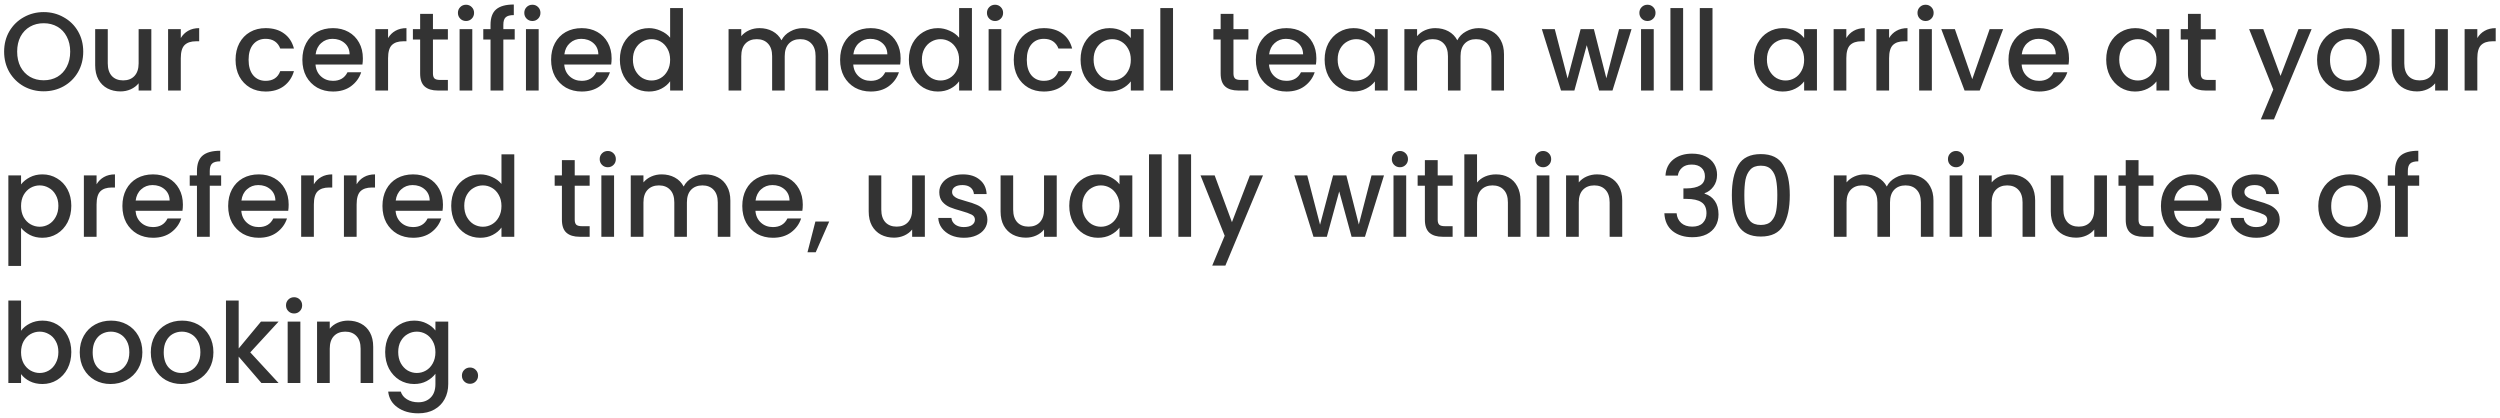 <svg width="359" height="60" viewBox="0 0 359 60" fill="none" xmlns="http://www.w3.org/2000/svg">
<path d="M6.272 13.112C5.237 13.112 4.283 12.872 3.408 12.392C2.544 11.901 1.856 11.224 1.344 10.36C0.843 9.485 0.592 8.504 0.592 7.416C0.592 6.328 0.843 5.352 1.344 4.488C1.856 3.624 2.544 2.952 3.408 2.472C4.283 1.981 5.237 1.736 6.272 1.736C7.317 1.736 8.272 1.981 9.136 2.472C10.011 2.952 10.699 3.624 11.2 4.488C11.701 5.352 11.952 6.328 11.952 7.416C11.952 8.504 11.701 9.485 11.2 10.36C10.699 11.224 10.011 11.901 9.136 12.392C8.272 12.872 7.317 13.112 6.272 13.112ZM6.272 11.528C7.008 11.528 7.664 11.363 8.24 11.032C8.816 10.691 9.264 10.211 9.584 9.592C9.915 8.963 10.08 8.237 10.08 7.416C10.08 6.595 9.915 5.875 9.584 5.256C9.264 4.637 8.816 4.163 8.24 3.832C7.664 3.501 7.008 3.336 6.272 3.336C5.536 3.336 4.88 3.501 4.304 3.832C3.728 4.163 3.275 4.637 2.944 5.256C2.624 5.875 2.464 6.595 2.464 7.416C2.464 8.237 2.624 8.963 2.944 9.592C3.275 10.211 3.728 10.691 4.304 11.032C4.88 11.363 5.536 11.528 6.272 11.528ZM21.731 4.184V13H19.907V11.96C19.619 12.323 19.24 12.611 18.771 12.824C18.312 13.027 17.822 13.128 17.299 13.128C16.605 13.128 15.982 12.984 15.427 12.696C14.883 12.408 14.451 11.981 14.131 11.416C13.822 10.851 13.667 10.168 13.667 9.368V4.184H15.475V9.096C15.475 9.885 15.672 10.493 16.067 10.92C16.462 11.336 17 11.544 17.683 11.544C18.366 11.544 18.904 11.336 19.299 10.92C19.704 10.493 19.907 9.885 19.907 9.096V4.184H21.731ZM25.962 5.464C26.228 5.016 26.58 4.669 27.017 4.424C27.465 4.168 27.994 4.04 28.602 4.04V5.928H28.137C27.423 5.928 26.879 6.109 26.506 6.472C26.143 6.835 25.962 7.464 25.962 8.36V13H24.137V4.184H25.962V5.464ZM33.826 8.584C33.826 7.677 34.008 6.883 34.37 6.2C34.744 5.507 35.256 4.973 35.906 4.6C36.557 4.227 37.304 4.04 38.146 4.04C39.213 4.04 40.093 4.296 40.786 4.808C41.49 5.309 41.965 6.029 42.21 6.968H40.242C40.082 6.531 39.826 6.189 39.474 5.944C39.122 5.699 38.68 5.576 38.146 5.576C37.4 5.576 36.802 5.843 36.354 6.376C35.917 6.899 35.698 7.635 35.698 8.584C35.698 9.533 35.917 10.275 36.354 10.808C36.802 11.341 37.4 11.608 38.146 11.608C39.202 11.608 39.901 11.144 40.242 10.216H42.21C41.954 11.112 41.474 11.827 40.77 12.36C40.066 12.883 39.192 13.144 38.146 13.144C37.304 13.144 36.557 12.957 35.906 12.584C35.256 12.2 34.744 11.667 34.37 10.984C34.008 10.291 33.826 9.491 33.826 8.584ZM52.108 8.376C52.108 8.707 52.087 9.005 52.044 9.272H45.308C45.361 9.976 45.623 10.541 46.092 10.968C46.562 11.395 47.138 11.608 47.82 11.608C48.801 11.608 49.495 11.197 49.9 10.376H51.868C51.602 11.187 51.116 11.853 50.412 12.376C49.719 12.888 48.855 13.144 47.82 13.144C46.977 13.144 46.22 12.957 45.548 12.584C44.887 12.2 44.364 11.667 43.98 10.984C43.607 10.291 43.42 9.491 43.42 8.584C43.42 7.677 43.602 6.883 43.964 6.2C44.337 5.507 44.855 4.973 45.516 4.6C46.188 4.227 46.956 4.04 47.82 4.04C48.652 4.04 49.394 4.221 50.044 4.584C50.695 4.947 51.202 5.459 51.564 6.12C51.927 6.771 52.108 7.523 52.108 8.376ZM50.204 7.8C50.194 7.128 49.953 6.589 49.484 6.184C49.015 5.779 48.434 5.576 47.74 5.576C47.111 5.576 46.572 5.779 46.124 6.184C45.676 6.579 45.41 7.117 45.324 7.8H50.204ZM55.727 5.464C55.994 5.016 56.346 4.669 56.783 4.424C57.231 4.168 57.759 4.04 58.367 4.04V5.928H57.903C57.188 5.928 56.645 6.109 56.271 6.472C55.908 6.835 55.727 7.464 55.727 8.36V13H53.903V4.184H55.727V5.464ZM62.172 5.672V10.552C62.172 10.883 62.246 11.123 62.396 11.272C62.556 11.411 62.822 11.48 63.196 11.48H64.316V13H62.876C62.054 13 61.425 12.808 60.988 12.424C60.55 12.04 60.332 11.416 60.332 10.552V5.672H59.292V4.184H60.332V1.992H62.172V4.184H64.316V5.672H62.172ZM66.925 3.016C66.594 3.016 66.317 2.904 66.093 2.68C65.869 2.456 65.757 2.179 65.757 1.848C65.757 1.517 65.869 1.24 66.093 1.016C66.317 0.792 66.594 0.68 66.925 0.68C67.245 0.68 67.517 0.792 67.741 1.016C67.965 1.24 68.077 1.517 68.077 1.848C68.077 2.179 67.965 2.456 67.741 2.68C67.517 2.904 67.245 3.016 66.925 3.016ZM67.821 4.184V13H65.997V4.184H67.821ZM73.912 5.672H72.28V13H70.44V5.672H69.4V4.184H70.44V3.56C70.44 2.547 70.706 1.811 71.24 1.352C71.784 0.883 72.632 0.648 73.784 0.648V2.168C73.229 2.168 72.84 2.275 72.616 2.488C72.392 2.691 72.28 3.048 72.28 3.56V4.184H73.912V5.672ZM76.456 3.016C76.126 3.016 75.848 2.904 75.624 2.68C75.4 2.456 75.288 2.179 75.288 1.848C75.288 1.517 75.4 1.24 75.624 1.016C75.848 0.792 76.126 0.68 76.456 0.68C76.776 0.68 77.048 0.792 77.272 1.016C77.496 1.24 77.608 1.517 77.608 1.848C77.608 2.179 77.496 2.456 77.272 2.68C77.048 2.904 76.776 3.016 76.456 3.016ZM77.352 4.184V13H75.528V4.184H77.352ZM87.827 8.376C87.827 8.707 87.805 9.005 87.763 9.272H81.027C81.08 9.976 81.341 10.541 81.811 10.968C82.28 11.395 82.856 11.608 83.539 11.608C84.52 11.608 85.213 11.197 85.619 10.376H87.587C87.32 11.187 86.835 11.853 86.131 12.376C85.438 12.888 84.573 13.144 83.539 13.144C82.696 13.144 81.939 12.957 81.267 12.584C80.606 12.2 80.083 11.667 79.699 10.984C79.326 10.291 79.139 9.491 79.139 8.584C79.139 7.677 79.32 6.883 79.683 6.2C80.056 5.507 80.573 4.973 81.235 4.6C81.907 4.227 82.675 4.04 83.539 4.04C84.371 4.04 85.112 4.221 85.763 4.584C86.413 4.947 86.92 5.459 87.283 6.12C87.645 6.771 87.827 7.523 87.827 8.376ZM85.923 7.8C85.912 7.128 85.672 6.589 85.203 6.184C84.734 5.779 84.152 5.576 83.459 5.576C82.829 5.576 82.291 5.779 81.843 6.184C81.395 6.579 81.128 7.117 81.043 7.8H85.923ZM89.014 8.552C89.014 7.667 89.195 6.883 89.558 6.2C89.931 5.517 90.433 4.989 91.062 4.616C91.702 4.232 92.411 4.04 93.19 4.04C93.766 4.04 94.331 4.168 94.886 4.424C95.451 4.669 95.899 5 96.23 5.416V1.16H98.07V13H96.23V11.672C95.931 12.099 95.515 12.451 94.982 12.728C94.459 13.005 93.856 13.144 93.174 13.144C92.406 13.144 91.702 12.952 91.062 12.568C90.433 12.173 89.931 11.629 89.558 10.936C89.195 10.232 89.014 9.437 89.014 8.552ZM96.23 8.584C96.23 7.976 96.102 7.448 95.846 7C95.6 6.552 95.275 6.211 94.87 5.976C94.465 5.741 94.027 5.624 93.558 5.624C93.088 5.624 92.651 5.741 92.246 5.976C91.841 6.2 91.51 6.536 91.254 6.984C91.008 7.421 90.886 7.944 90.886 8.552C90.886 9.16 91.008 9.693 91.254 10.152C91.51 10.611 91.841 10.963 92.246 11.208C92.662 11.443 93.099 11.56 93.558 11.56C94.027 11.56 94.465 11.443 94.87 11.208C95.275 10.973 95.6 10.632 95.846 10.184C96.102 9.725 96.23 9.192 96.23 8.584ZM115.294 4.04C115.987 4.04 116.606 4.184 117.15 4.472C117.705 4.76 118.137 5.187 118.446 5.752C118.766 6.317 118.926 7 118.926 7.8V13H117.118V8.072C117.118 7.283 116.921 6.68 116.526 6.264C116.131 5.837 115.593 5.624 114.91 5.624C114.227 5.624 113.683 5.837 113.278 6.264C112.883 6.68 112.686 7.283 112.686 8.072V13H110.878V8.072C110.878 7.283 110.681 6.68 110.286 6.264C109.891 5.837 109.353 5.624 108.67 5.624C107.987 5.624 107.443 5.837 107.038 6.264C106.643 6.68 106.446 7.283 106.446 8.072V13H104.622V4.184H106.446V5.192C106.745 4.829 107.123 4.547 107.582 4.344C108.041 4.141 108.531 4.04 109.054 4.04C109.758 4.04 110.387 4.189 110.942 4.488C111.497 4.787 111.923 5.219 112.222 5.784C112.489 5.251 112.905 4.829 113.47 4.52C114.035 4.2 114.643 4.04 115.294 4.04ZM129.327 8.376C129.327 8.707 129.306 9.005 129.263 9.272H122.527C122.58 9.976 122.842 10.541 123.311 10.968C123.78 11.395 124.356 11.608 125.039 11.608C126.02 11.608 126.714 11.197 127.119 10.376H129.087C128.82 11.187 128.335 11.853 127.631 12.376C126.938 12.888 126.074 13.144 125.039 13.144C124.196 13.144 123.439 12.957 122.767 12.584C122.106 12.2 121.583 11.667 121.199 10.984C120.826 10.291 120.639 9.491 120.639 8.584C120.639 7.677 120.82 6.883 121.183 6.2C121.556 5.507 122.074 4.973 122.735 4.6C123.407 4.227 124.175 4.04 125.039 4.04C125.871 4.04 126.612 4.221 127.263 4.584C127.914 4.947 128.42 5.459 128.783 6.12C129.146 6.771 129.327 7.523 129.327 8.376ZM127.423 7.8C127.412 7.128 127.172 6.589 126.703 6.184C126.234 5.779 125.652 5.576 124.959 5.576C124.33 5.576 123.791 5.779 123.343 6.184C122.895 6.579 122.628 7.117 122.543 7.8H127.423ZM130.514 8.552C130.514 7.667 130.695 6.883 131.058 6.2C131.431 5.517 131.933 4.989 132.562 4.616C133.202 4.232 133.911 4.04 134.69 4.04C135.266 4.04 135.831 4.168 136.386 4.424C136.951 4.669 137.399 5 137.73 5.416V1.16H139.57V13H137.73V11.672C137.431 12.099 137.015 12.451 136.482 12.728C135.959 13.005 135.357 13.144 134.674 13.144C133.906 13.144 133.202 12.952 132.562 12.568C131.933 12.173 131.431 11.629 131.058 10.936C130.695 10.232 130.514 9.437 130.514 8.552ZM137.73 8.584C137.73 7.976 137.602 7.448 137.346 7C137.101 6.552 136.775 6.211 136.37 5.976C135.965 5.741 135.527 5.624 135.058 5.624C134.589 5.624 134.151 5.741 133.746 5.976C133.341 6.2 133.01 6.536 132.754 6.984C132.509 7.421 132.386 7.944 132.386 8.552C132.386 9.16 132.509 9.693 132.754 10.152C133.01 10.611 133.341 10.963 133.746 11.208C134.162 11.443 134.599 11.56 135.058 11.56C135.527 11.56 135.965 11.443 136.37 11.208C136.775 10.973 137.101 10.632 137.346 10.184C137.602 9.725 137.73 9.192 137.73 8.584ZM142.894 3.016C142.563 3.016 142.286 2.904 142.062 2.68C141.838 2.456 141.726 2.179 141.726 1.848C141.726 1.517 141.838 1.24 142.062 1.016C142.286 0.792 142.563 0.68 142.894 0.68C143.214 0.68 143.486 0.792 143.71 1.016C143.934 1.24 144.046 1.517 144.046 1.848C144.046 2.179 143.934 2.456 143.71 2.68C143.486 2.904 143.214 3.016 142.894 3.016ZM143.79 4.184V13H141.966V4.184H143.79ZM145.576 8.584C145.576 7.677 145.758 6.883 146.12 6.2C146.494 5.507 147.006 4.973 147.656 4.6C148.307 4.227 149.054 4.04 149.896 4.04C150.963 4.04 151.843 4.296 152.536 4.808C153.24 5.309 153.715 6.029 153.96 6.968H151.992C151.832 6.531 151.576 6.189 151.224 5.944C150.872 5.699 150.43 5.576 149.896 5.576C149.15 5.576 148.552 5.843 148.104 6.376C147.667 6.899 147.448 7.635 147.448 8.584C147.448 9.533 147.667 10.275 148.104 10.808C148.552 11.341 149.15 11.608 149.896 11.608C150.952 11.608 151.651 11.144 151.992 10.216H153.96C153.704 11.112 153.224 11.827 152.52 12.36C151.816 12.883 150.942 13.144 149.896 13.144C149.054 13.144 148.307 12.957 147.656 12.584C147.006 12.2 146.494 11.667 146.12 10.984C145.758 10.291 145.576 9.491 145.576 8.584ZM155.17 8.552C155.17 7.667 155.351 6.883 155.714 6.2C156.087 5.517 156.589 4.989 157.218 4.616C157.858 4.232 158.562 4.04 159.33 4.04C160.023 4.04 160.626 4.179 161.138 4.456C161.661 4.723 162.077 5.059 162.386 5.464V4.184H164.226V13H162.386V11.688C162.077 12.104 161.655 12.451 161.122 12.728C160.589 13.005 159.981 13.144 159.298 13.144C158.541 13.144 157.847 12.952 157.218 12.568C156.589 12.173 156.087 11.629 155.714 10.936C155.351 10.232 155.17 9.437 155.17 8.552ZM162.386 8.584C162.386 7.976 162.258 7.448 162.002 7C161.757 6.552 161.431 6.211 161.026 5.976C160.621 5.741 160.183 5.624 159.714 5.624C159.245 5.624 158.807 5.741 158.402 5.976C157.997 6.2 157.666 6.536 157.41 6.984C157.165 7.421 157.042 7.944 157.042 8.552C157.042 9.16 157.165 9.693 157.41 10.152C157.666 10.611 157.997 10.963 158.402 11.208C158.818 11.443 159.255 11.56 159.714 11.56C160.183 11.56 160.621 11.443 161.026 11.208C161.431 10.973 161.757 10.632 162.002 10.184C162.258 9.725 162.386 9.192 162.386 8.584ZM168.446 1.16V13H166.622V1.16H168.446ZM177.125 5.672V10.552C177.125 10.883 177.2 11.123 177.349 11.272C177.509 11.411 177.776 11.48 178.149 11.48H179.269V13H177.829C177.008 13 176.378 12.808 175.941 12.424C175.504 12.04 175.285 11.416 175.285 10.552V5.672H174.245V4.184H175.285V1.992H177.125V4.184H179.269V5.672H177.125ZM189.03 8.376C189.03 8.707 189.009 9.005 188.966 9.272H182.23C182.283 9.976 182.545 10.541 183.014 10.968C183.483 11.395 184.059 11.608 184.742 11.608C185.723 11.608 186.417 11.197 186.822 10.376H188.79C188.523 11.187 188.038 11.853 187.334 12.376C186.641 12.888 185.777 13.144 184.742 13.144C183.899 13.144 183.142 12.957 182.47 12.584C181.809 12.2 181.286 11.667 180.902 10.984C180.529 10.291 180.342 9.491 180.342 8.584C180.342 7.677 180.523 6.883 180.886 6.2C181.259 5.507 181.777 4.973 182.438 4.6C183.11 4.227 183.878 4.04 184.742 4.04C185.574 4.04 186.315 4.221 186.966 4.584C187.617 4.947 188.123 5.459 188.486 6.12C188.849 6.771 189.03 7.523 189.03 8.376ZM187.126 7.8C187.115 7.128 186.875 6.589 186.406 6.184C185.937 5.779 185.355 5.576 184.662 5.576C184.033 5.576 183.494 5.779 183.046 6.184C182.598 6.579 182.331 7.117 182.246 7.8H187.126ZM190.217 8.552C190.217 7.667 190.398 6.883 190.761 6.2C191.134 5.517 191.636 4.989 192.265 4.616C192.905 4.232 193.609 4.04 194.377 4.04C195.07 4.04 195.673 4.179 196.185 4.456C196.708 4.723 197.124 5.059 197.433 5.464V4.184H199.273V13H197.433V11.688C197.124 12.104 196.702 12.451 196.169 12.728C195.636 13.005 195.028 13.144 194.345 13.144C193.588 13.144 192.894 12.952 192.265 12.568C191.636 12.173 191.134 11.629 190.761 10.936C190.398 10.232 190.217 9.437 190.217 8.552ZM197.433 8.584C197.433 7.976 197.305 7.448 197.049 7C196.804 6.552 196.478 6.211 196.073 5.976C195.668 5.741 195.23 5.624 194.761 5.624C194.292 5.624 193.854 5.741 193.449 5.976C193.044 6.2 192.713 6.536 192.457 6.984C192.212 7.421 192.089 7.944 192.089 8.552C192.089 9.16 192.212 9.693 192.457 10.152C192.713 10.611 193.044 10.963 193.449 11.208C193.865 11.443 194.302 11.56 194.761 11.56C195.23 11.56 195.668 11.443 196.073 11.208C196.478 10.973 196.804 10.632 197.049 10.184C197.305 9.725 197.433 9.192 197.433 8.584ZM212.341 4.04C213.034 4.04 213.653 4.184 214.197 4.472C214.751 4.76 215.183 5.187 215.493 5.752C215.813 6.317 215.973 7 215.973 7.8V13H214.165V8.072C214.165 7.283 213.967 6.68 213.573 6.264C213.178 5.837 212.639 5.624 211.957 5.624C211.274 5.624 210.73 5.837 210.325 6.264C209.93 6.68 209.733 7.283 209.733 8.072V13H207.925V8.072C207.925 7.283 207.727 6.68 207.333 6.264C206.938 5.837 206.399 5.624 205.717 5.624C205.034 5.624 204.49 5.837 204.085 6.264C203.69 6.68 203.493 7.283 203.493 8.072V13H201.669V4.184H203.493V5.192C203.791 4.829 204.17 4.547 204.629 4.344C205.087 4.141 205.578 4.04 206.101 4.04C206.805 4.04 207.434 4.189 207.989 4.488C208.543 4.787 208.97 5.219 209.269 5.784C209.535 5.251 209.951 4.829 210.517 4.52C211.082 4.2 211.69 4.04 212.341 4.04ZM234.29 4.184L231.554 13H229.634L227.858 6.488L226.082 13H224.162L221.41 4.184H223.266L225.106 11.272L226.978 4.184H228.882L230.674 11.24L232.498 4.184H234.29ZM236.581 3.016C236.25 3.016 235.973 2.904 235.749 2.68C235.525 2.456 235.413 2.179 235.413 1.848C235.413 1.517 235.525 1.24 235.749 1.016C235.973 0.792 236.25 0.68 236.581 0.68C236.901 0.68 237.173 0.792 237.397 1.016C237.621 1.24 237.733 1.517 237.733 1.848C237.733 2.179 237.621 2.456 237.397 2.68C237.173 2.904 236.901 3.016 236.581 3.016ZM237.477 4.184V13H235.653V4.184H237.477ZM241.696 1.16V13H239.872V1.16H241.696ZM245.915 1.16V13H244.091V1.16H245.915ZM251.858 8.552C251.858 7.667 252.039 6.883 252.402 6.2C252.775 5.517 253.276 4.989 253.906 4.616C254.546 4.232 255.25 4.04 256.018 4.04C256.711 4.04 257.314 4.179 257.826 4.456C258.348 4.723 258.764 5.059 259.074 5.464V4.184H260.914V13H259.074V11.688C258.764 12.104 258.343 12.451 257.81 12.728C257.276 13.005 256.668 13.144 255.986 13.144C255.228 13.144 254.535 12.952 253.906 12.568C253.276 12.173 252.775 11.629 252.402 10.936C252.039 10.232 251.858 9.437 251.858 8.552ZM259.074 8.584C259.074 7.976 258.946 7.448 258.69 7C258.444 6.552 258.119 6.211 257.714 5.976C257.308 5.741 256.871 5.624 256.402 5.624C255.932 5.624 255.495 5.741 255.09 5.976C254.684 6.2 254.354 6.536 254.098 6.984C253.852 7.421 253.73 7.944 253.73 8.552C253.73 9.16 253.852 9.693 254.098 10.152C254.354 10.611 254.684 10.963 255.09 11.208C255.506 11.443 255.943 11.56 256.402 11.56C256.871 11.56 257.308 11.443 257.714 11.208C258.119 10.973 258.444 10.632 258.69 10.184C258.946 9.725 259.074 9.192 259.074 8.584ZM265.133 5.464C265.4 5.016 265.752 4.669 266.189 4.424C266.637 4.168 267.165 4.04 267.773 4.04V5.928H267.309C266.595 5.928 266.051 6.109 265.677 6.472C265.315 6.835 265.133 7.464 265.133 8.36V13H263.309V4.184H265.133V5.464ZM271.274 5.464C271.541 5.016 271.893 4.669 272.33 4.424C272.778 4.168 273.306 4.04 273.914 4.04V5.928H273.45C272.735 5.928 272.191 6.109 271.818 6.472C271.455 6.835 271.274 7.464 271.274 8.36V13H269.45V4.184H271.274V5.464ZM276.519 3.016C276.188 3.016 275.911 2.904 275.687 2.68C275.463 2.456 275.351 2.179 275.351 1.848C275.351 1.517 275.463 1.24 275.687 1.016C275.911 0.792 276.188 0.68 276.519 0.68C276.839 0.68 277.111 0.792 277.335 1.016C277.559 1.24 277.671 1.517 277.671 1.848C277.671 2.179 277.559 2.456 277.335 2.68C277.111 2.904 276.839 3.016 276.519 3.016ZM277.415 4.184V13H275.591V4.184H277.415ZM283.217 11.368L285.713 4.184H287.649L284.289 13H282.113L278.769 4.184H280.721L283.217 11.368ZM297.108 8.376C297.108 8.707 297.087 9.005 297.044 9.272H290.308C290.361 9.976 290.623 10.541 291.092 10.968C291.561 11.395 292.137 11.608 292.82 11.608C293.801 11.608 294.495 11.197 294.9 10.376H296.868C296.601 11.187 296.116 11.853 295.412 12.376C294.719 12.888 293.855 13.144 292.82 13.144C291.977 13.144 291.22 12.957 290.548 12.584C289.887 12.2 289.364 11.667 288.98 10.984C288.607 10.291 288.42 9.491 288.42 8.584C288.42 7.677 288.601 6.883 288.964 6.2C289.337 5.507 289.855 4.973 290.516 4.6C291.188 4.227 291.956 4.04 292.82 4.04C293.652 4.04 294.393 4.221 295.044 4.584C295.695 4.947 296.201 5.459 296.564 6.12C296.927 6.771 297.108 7.523 297.108 8.376ZM295.204 7.8C295.193 7.128 294.953 6.589 294.484 6.184C294.015 5.779 293.433 5.576 292.74 5.576C292.111 5.576 291.572 5.779 291.124 6.184C290.676 6.579 290.409 7.117 290.324 7.8H295.204ZM302.451 8.552C302.451 7.667 302.633 6.883 302.995 6.2C303.369 5.517 303.87 4.989 304.499 4.616C305.139 4.232 305.843 4.04 306.611 4.04C307.305 4.04 307.907 4.179 308.419 4.456C308.942 4.723 309.358 5.059 309.667 5.464V4.184H311.507V13H309.667V11.688C309.358 12.104 308.937 12.451 308.403 12.728C307.87 13.005 307.262 13.144 306.579 13.144C305.822 13.144 305.129 12.952 304.499 12.568C303.87 12.173 303.369 11.629 302.995 10.936C302.633 10.232 302.451 9.437 302.451 8.552ZM309.667 8.584C309.667 7.976 309.539 7.448 309.283 7C309.038 6.552 308.713 6.211 308.307 5.976C307.902 5.741 307.465 5.624 306.995 5.624C306.526 5.624 306.089 5.741 305.683 5.976C305.278 6.2 304.947 6.536 304.691 6.984C304.446 7.421 304.323 7.944 304.323 8.552C304.323 9.16 304.446 9.693 304.691 10.152C304.947 10.611 305.278 10.963 305.683 11.208C306.099 11.443 306.537 11.56 306.995 11.56C307.465 11.56 307.902 11.443 308.307 11.208C308.713 10.973 309.038 10.632 309.283 10.184C309.539 9.725 309.667 9.192 309.667 8.584ZM316.031 5.672V10.552C316.031 10.883 316.106 11.123 316.255 11.272C316.415 11.411 316.682 11.48 317.055 11.48H318.175V13H316.735C315.914 13 315.284 12.808 314.847 12.424C314.41 12.04 314.191 11.416 314.191 10.552V5.672H313.151V4.184H314.191V1.992H316.031V4.184H318.175V5.672H316.031ZM331.949 4.184L326.541 17.144H324.653L326.445 12.856L322.973 4.184H325.005L327.485 10.904L330.061 4.184H331.949ZM337.149 13.144C336.317 13.144 335.565 12.957 334.893 12.584C334.221 12.2 333.693 11.667 333.309 10.984C332.925 10.291 332.733 9.491 332.733 8.584C332.733 7.688 332.93 6.893 333.325 6.2C333.72 5.507 334.258 4.973 334.941 4.6C335.624 4.227 336.386 4.04 337.229 4.04C338.072 4.04 338.834 4.227 339.517 4.6C340.2 4.973 340.738 5.507 341.133 6.2C341.528 6.893 341.725 7.688 341.725 8.584C341.725 9.48 341.522 10.275 341.117 10.968C340.712 11.661 340.157 12.2 339.453 12.584C338.76 12.957 337.992 13.144 337.149 13.144ZM337.149 11.56C337.618 11.56 338.056 11.448 338.461 11.224C338.877 11 339.213 10.664 339.469 10.216C339.725 9.768 339.853 9.224 339.853 8.584C339.853 7.944 339.73 7.405 339.485 6.968C339.24 6.52 338.914 6.184 338.509 5.96C338.104 5.736 337.666 5.624 337.197 5.624C336.728 5.624 336.29 5.736 335.885 5.96C335.49 6.184 335.176 6.52 334.941 6.968C334.706 7.405 334.589 7.944 334.589 8.584C334.589 9.533 334.829 10.269 335.309 10.792C335.8 11.304 336.413 11.56 337.149 11.56ZM351.512 4.184V13H349.688V11.96C349.4 12.323 349.021 12.611 348.552 12.824C348.093 13.027 347.603 13.128 347.08 13.128C346.387 13.128 345.763 12.984 345.208 12.696C344.664 12.408 344.232 11.981 343.912 11.416C343.603 10.851 343.448 10.168 343.448 9.368V4.184H345.256V9.096C345.256 9.885 345.453 10.493 345.848 10.92C346.243 11.336 346.781 11.544 347.464 11.544C348.147 11.544 348.685 11.336 349.08 10.92C349.485 10.493 349.688 9.885 349.688 9.096V4.184H351.512ZM355.743 5.464C356.009 5.016 356.361 4.669 356.799 4.424C357.247 4.168 357.775 4.04 358.383 4.04V5.928H357.919C357.204 5.928 356.66 6.109 356.287 6.472C355.924 6.835 355.743 7.464 355.743 8.36V13H353.919V4.184H355.743V5.464ZM3.024 26.48C3.333 26.075 3.755 25.733 4.288 25.456C4.821 25.179 5.424 25.04 6.096 25.04C6.864 25.04 7.563 25.232 8.192 25.616C8.832 25.989 9.333 26.517 9.696 27.2C10.059 27.883 10.24 28.667 10.24 29.552C10.24 30.437 10.059 31.232 9.696 31.936C9.333 32.629 8.832 33.173 8.192 33.568C7.563 33.952 6.864 34.144 6.096 34.144C5.424 34.144 4.827 34.011 4.304 33.744C3.781 33.467 3.355 33.125 3.024 32.72V38.192H1.2V25.184H3.024V26.48ZM8.384 29.552C8.384 28.944 8.256 28.421 8 27.984C7.755 27.536 7.424 27.2 7.008 26.976C6.603 26.741 6.165 26.624 5.696 26.624C5.237 26.624 4.8 26.741 4.384 26.976C3.979 27.211 3.648 27.552 3.392 28C3.147 28.448 3.024 28.976 3.024 29.584C3.024 30.192 3.147 30.725 3.392 31.184C3.648 31.632 3.979 31.973 4.384 32.208C4.8 32.443 5.237 32.56 5.696 32.56C6.165 32.56 6.603 32.443 7.008 32.208C7.424 31.963 7.755 31.611 8 31.152C8.256 30.693 8.384 30.16 8.384 29.552ZM13.868 26.464C14.134 26.016 14.486 25.669 14.924 25.424C15.372 25.168 15.9 25.04 16.508 25.04V26.928H16.044C15.329 26.928 14.785 27.109 14.412 27.472C14.049 27.835 13.868 28.464 13.868 29.36V34H12.044V25.184H13.868V26.464ZM26.264 29.376C26.264 29.707 26.243 30.005 26.2 30.272H19.464C19.518 30.976 19.779 31.541 20.248 31.968C20.718 32.395 21.294 32.608 21.976 32.608C22.958 32.608 23.651 32.197 24.056 31.376H26.024C25.758 32.187 25.272 32.853 24.568 33.376C23.875 33.888 23.011 34.144 21.976 34.144C21.134 34.144 20.376 33.957 19.704 33.584C19.043 33.2 18.52 32.667 18.136 31.984C17.763 31.291 17.576 30.491 17.576 29.584C17.576 28.677 17.758 27.883 18.12 27.2C18.494 26.507 19.011 25.973 19.672 25.6C20.344 25.227 21.112 25.04 21.976 25.04C22.808 25.04 23.55 25.221 24.2 25.584C24.851 25.947 25.358 26.459 25.72 27.12C26.083 27.771 26.264 28.523 26.264 29.376ZM24.36 28.8C24.35 28.128 24.11 27.589 23.64 27.184C23.171 26.779 22.59 26.576 21.896 26.576C21.267 26.576 20.728 26.779 20.28 27.184C19.832 27.579 19.566 28.117 19.48 28.8H24.36ZM31.755 26.672H30.123V34H28.283V26.672H27.243V25.184H28.283V24.56C28.283 23.547 28.55 22.811 29.083 22.352C29.627 21.883 30.475 21.648 31.627 21.648V23.168C31.073 23.168 30.683 23.275 30.459 23.488C30.235 23.691 30.123 24.048 30.123 24.56V25.184H31.755V26.672ZM41.452 29.376C41.452 29.707 41.431 30.005 41.388 30.272H34.652C34.705 30.976 34.967 31.541 35.436 31.968C35.905 32.395 36.481 32.608 37.164 32.608C38.145 32.608 38.839 32.197 39.244 31.376H41.212C40.945 32.187 40.46 32.853 39.756 33.376C39.062 33.888 38.199 34.144 37.164 34.144C36.321 34.144 35.564 33.957 34.892 33.584C34.23 33.2 33.708 32.667 33.324 31.984C32.95 31.291 32.764 30.491 32.764 29.584C32.764 28.677 32.945 27.883 33.308 27.2C33.681 26.507 34.199 25.973 34.86 25.6C35.532 25.227 36.3 25.04 37.164 25.04C37.996 25.04 38.737 25.221 39.388 25.584C40.038 25.947 40.545 26.459 40.908 27.12C41.27 27.771 41.452 28.523 41.452 29.376ZM39.548 28.8C39.537 28.128 39.297 27.589 38.828 27.184C38.358 26.779 37.777 26.576 37.084 26.576C36.455 26.576 35.916 26.779 35.468 27.184C35.02 27.579 34.753 28.117 34.668 28.8H39.548ZM45.071 26.464C45.337 26.016 45.69 25.669 46.127 25.424C46.575 25.168 47.103 25.04 47.711 25.04V26.928H47.247C46.532 26.928 45.988 27.109 45.615 27.472C45.252 27.835 45.071 28.464 45.071 29.36V34H43.247V25.184H45.071V26.464ZM51.212 26.464C51.478 26.016 51.83 25.669 52.267 25.424C52.715 25.168 53.243 25.04 53.852 25.04V26.928H53.388C52.673 26.928 52.129 27.109 51.755 27.472C51.393 27.835 51.212 28.464 51.212 29.36V34H49.388V25.184H51.212V26.464ZM63.608 29.376C63.608 29.707 63.587 30.005 63.544 30.272H56.808C56.861 30.976 57.123 31.541 57.592 31.968C58.062 32.395 58.638 32.608 59.32 32.608C60.301 32.608 60.995 32.197 61.4 31.376H63.368C63.102 32.187 62.616 32.853 61.912 33.376C61.219 33.888 60.355 34.144 59.32 34.144C58.477 34.144 57.72 33.957 57.048 33.584C56.387 33.2 55.864 32.667 55.48 31.984C55.107 31.291 54.92 30.491 54.92 29.584C54.92 28.677 55.102 27.883 55.464 27.2C55.837 26.507 56.355 25.973 57.016 25.6C57.688 25.227 58.456 25.04 59.32 25.04C60.152 25.04 60.894 25.221 61.544 25.584C62.195 25.947 62.702 26.459 63.064 27.12C63.427 27.771 63.608 28.523 63.608 29.376ZM61.704 28.8C61.694 28.128 61.453 27.589 60.984 27.184C60.515 26.779 59.934 26.576 59.24 26.576C58.611 26.576 58.072 26.779 57.624 27.184C57.176 27.579 56.91 28.117 56.824 28.8H61.704ZM64.795 29.552C64.795 28.667 64.977 27.883 65.339 27.2C65.713 26.517 66.214 25.989 66.843 25.616C67.483 25.232 68.192 25.04 68.971 25.04C69.547 25.04 70.112 25.168 70.667 25.424C71.233 25.669 71.68 26 72.011 26.416V22.16H73.851V34H72.011V32.672C71.713 33.099 71.296 33.451 70.763 33.728C70.24 34.005 69.638 34.144 68.955 34.144C68.187 34.144 67.483 33.952 66.843 33.568C66.214 33.173 65.713 32.629 65.339 31.936C64.977 31.232 64.795 30.437 64.795 29.552ZM72.011 29.584C72.011 28.976 71.883 28.448 71.627 28C71.382 27.552 71.056 27.211 70.651 26.976C70.246 26.741 69.808 26.624 69.339 26.624C68.87 26.624 68.433 26.741 68.027 26.976C67.622 27.2 67.291 27.536 67.035 27.984C66.79 28.421 66.667 28.944 66.667 29.552C66.667 30.16 66.79 30.693 67.035 31.152C67.291 31.611 67.622 31.963 68.027 32.208C68.443 32.443 68.88 32.56 69.339 32.56C69.808 32.56 70.246 32.443 70.651 32.208C71.056 31.973 71.382 31.632 71.627 31.184C71.883 30.725 72.011 30.192 72.011 29.584ZM82.531 26.672V31.552C82.531 31.883 82.606 32.123 82.755 32.272C82.915 32.411 83.182 32.48 83.555 32.48H84.675V34H83.235C82.414 34 81.784 33.808 81.347 33.424C80.91 33.04 80.691 32.416 80.691 31.552V26.672H79.651V25.184H80.691V22.992H82.531V25.184H84.675V26.672H82.531ZM87.284 24.016C86.954 24.016 86.676 23.904 86.452 23.68C86.228 23.456 86.116 23.179 86.116 22.848C86.116 22.517 86.228 22.24 86.452 22.016C86.676 21.792 86.954 21.68 87.284 21.68C87.604 21.68 87.876 21.792 88.1 22.016C88.324 22.24 88.436 22.517 88.436 22.848C88.436 23.179 88.324 23.456 88.1 23.68C87.876 23.904 87.604 24.016 87.284 24.016ZM88.18 25.184V34H86.356V25.184H88.18ZM101.247 25.04C101.94 25.04 102.559 25.184 103.103 25.472C103.658 25.76 104.09 26.187 104.399 26.752C104.719 27.317 104.879 28 104.879 28.8V34H103.071V29.072C103.071 28.283 102.874 27.68 102.479 27.264C102.084 26.837 101.546 26.624 100.863 26.624C100.18 26.624 99.636 26.837 99.231 27.264C98.836 27.68 98.639 28.283 98.639 29.072V34H96.831V29.072C96.831 28.283 96.634 27.68 96.239 27.264C95.844 26.837 95.306 26.624 94.623 26.624C93.94 26.624 93.396 26.837 92.991 27.264C92.596 27.68 92.399 28.283 92.399 29.072V34H90.575V25.184H92.399V26.192C92.698 25.829 93.076 25.547 93.535 25.344C93.994 25.141 94.484 25.04 95.007 25.04C95.711 25.04 96.34 25.189 96.895 25.488C97.45 25.787 97.876 26.219 98.175 26.784C98.442 26.251 98.858 25.829 99.423 25.52C99.988 25.2 100.596 25.04 101.247 25.04ZM115.28 29.376C115.28 29.707 115.259 30.005 115.216 30.272H108.48C108.533 30.976 108.795 31.541 109.264 31.968C109.733 32.395 110.309 32.608 110.992 32.608C111.973 32.608 112.667 32.197 113.072 31.376H115.04C114.773 32.187 114.288 32.853 113.584 33.376C112.891 33.888 112.027 34.144 110.992 34.144C110.149 34.144 109.392 33.957 108.72 33.584C108.059 33.2 107.536 32.667 107.152 31.984C106.779 31.291 106.592 30.491 106.592 29.584C106.592 28.677 106.773 27.883 107.136 27.2C107.509 26.507 108.027 25.973 108.688 25.6C109.36 25.227 110.128 25.04 110.992 25.04C111.824 25.04 112.565 25.221 113.216 25.584C113.867 25.947 114.373 26.459 114.736 27.12C115.099 27.771 115.28 28.523 115.28 29.376ZM113.376 28.8C113.365 28.128 113.125 27.589 112.656 27.184C112.187 26.779 111.605 26.576 110.912 26.576C110.283 26.576 109.744 26.779 109.296 27.184C108.848 27.579 108.581 28.117 108.496 28.8H113.376ZM119.075 31.808L117.139 36.224H115.955L117.091 31.808H119.075ZM132.809 25.184V34H130.985V32.96C130.697 33.323 130.318 33.611 129.849 33.824C129.39 34.027 128.9 34.128 128.377 34.128C127.684 34.128 127.06 33.984 126.505 33.696C125.961 33.408 125.529 32.981 125.209 32.416C124.9 31.851 124.745 31.168 124.745 30.368V25.184H126.553V30.096C126.553 30.885 126.75 31.493 127.145 31.92C127.54 32.336 128.078 32.544 128.761 32.544C129.444 32.544 129.982 32.336 130.377 31.92C130.782 31.493 130.985 30.885 130.985 30.096V25.184H132.809ZM138.416 34.144C137.722 34.144 137.098 34.021 136.544 33.776C136 33.52 135.568 33.179 135.248 32.752C134.928 32.315 134.757 31.829 134.736 31.296H136.624C136.656 31.669 136.832 31.984 137.152 32.24C137.482 32.485 137.893 32.608 138.384 32.608C138.896 32.608 139.29 32.512 139.568 32.32C139.856 32.117 140 31.861 140 31.552C140 31.221 139.84 30.976 139.52 30.816C139.21 30.656 138.714 30.48 138.032 30.288C137.37 30.107 136.832 29.931 136.416 29.76C136 29.589 135.637 29.328 135.328 28.976C135.029 28.624 134.88 28.16 134.88 27.584C134.88 27.115 135.018 26.688 135.296 26.304C135.573 25.909 135.968 25.6 136.48 25.376C137.002 25.152 137.6 25.04 138.272 25.04C139.274 25.04 140.08 25.296 140.688 25.808C141.306 26.309 141.637 26.997 141.68 27.872H139.856C139.824 27.477 139.664 27.163 139.376 26.928C139.088 26.693 138.698 26.576 138.208 26.576C137.728 26.576 137.36 26.667 137.104 26.848C136.848 27.029 136.72 27.269 136.72 27.568C136.72 27.803 136.805 28 136.976 28.16C137.146 28.32 137.354 28.448 137.6 28.544C137.845 28.629 138.208 28.741 138.688 28.88C139.328 29.051 139.85 29.227 140.256 29.408C140.672 29.579 141.029 29.835 141.328 30.176C141.626 30.517 141.781 30.971 141.792 31.536C141.792 32.037 141.653 32.485 141.376 32.88C141.098 33.275 140.704 33.584 140.192 33.808C139.69 34.032 139.098 34.144 138.416 34.144ZM151.747 25.184V34H149.923V32.96C149.635 33.323 149.256 33.611 148.787 33.824C148.328 34.027 147.837 34.128 147.315 34.128C146.621 34.128 145.997 33.984 145.443 33.696C144.899 33.408 144.467 32.981 144.147 32.416C143.837 31.851 143.683 31.168 143.683 30.368V25.184H145.491V30.096C145.491 30.885 145.688 31.493 146.083 31.92C146.477 32.336 147.016 32.544 147.699 32.544C148.381 32.544 148.92 32.336 149.315 31.92C149.72 31.493 149.923 30.885 149.923 30.096V25.184H151.747ZM153.545 29.552C153.545 28.667 153.726 27.883 154.089 27.2C154.462 26.517 154.964 25.989 155.593 25.616C156.233 25.232 156.937 25.04 157.705 25.04C158.398 25.04 159.001 25.179 159.513 25.456C160.036 25.723 160.452 26.059 160.761 26.464V25.184H162.601V34H160.761V32.688C160.452 33.104 160.03 33.451 159.497 33.728C158.964 34.005 158.356 34.144 157.673 34.144C156.916 34.144 156.222 33.952 155.593 33.568C154.964 33.173 154.462 32.629 154.089 31.936C153.726 31.232 153.545 30.437 153.545 29.552ZM160.761 29.584C160.761 28.976 160.633 28.448 160.377 28C160.132 27.552 159.806 27.211 159.401 26.976C158.996 26.741 158.558 26.624 158.089 26.624C157.62 26.624 157.182 26.741 156.777 26.976C156.372 27.2 156.041 27.536 155.785 27.984C155.54 28.421 155.417 28.944 155.417 29.552C155.417 30.16 155.54 30.693 155.785 31.152C156.041 31.611 156.372 31.963 156.777 32.208C157.193 32.443 157.63 32.56 158.089 32.56C158.558 32.56 158.996 32.443 159.401 32.208C159.806 31.973 160.132 31.632 160.377 31.184C160.633 30.725 160.761 30.192 160.761 29.584ZM166.821 22.16V34H164.997V22.16H166.821ZM171.04 22.16V34H169.216V22.16H171.04ZM181.37 25.184L175.962 38.144H174.074L175.866 33.856L172.394 25.184H174.426L176.906 31.904L179.482 25.184H181.37ZM198.743 25.184L196.007 34H194.087L192.311 27.488L190.535 34H188.615L185.863 25.184H187.719L189.559 32.272L191.431 25.184H193.335L195.127 32.24L196.951 25.184H198.743ZM201.034 24.016C200.704 24.016 200.426 23.904 200.202 23.68C199.978 23.456 199.866 23.179 199.866 22.848C199.866 22.517 199.978 22.24 200.202 22.016C200.426 21.792 200.704 21.68 201.034 21.68C201.354 21.68 201.626 21.792 201.85 22.016C202.074 22.24 202.186 22.517 202.186 22.848C202.186 23.179 202.074 23.456 201.85 23.68C201.626 23.904 201.354 24.016 201.034 24.016ZM201.93 25.184V34H200.106V25.184H201.93ZM206.453 26.672V31.552C206.453 31.883 206.528 32.123 206.677 32.272C206.837 32.411 207.104 32.48 207.477 32.48H208.597V34H207.157C206.336 34 205.706 33.808 205.269 33.424C204.832 33.04 204.613 32.416 204.613 31.552V26.672H203.573V25.184H204.613V22.992H206.453V25.184H208.597V26.672H206.453ZM214.838 25.04C215.51 25.04 216.107 25.184 216.63 25.472C217.163 25.76 217.579 26.187 217.878 26.752C218.187 27.317 218.342 28 218.342 28.8V34H216.534V29.072C216.534 28.283 216.337 27.68 215.942 27.264C215.547 26.837 215.009 26.624 214.326 26.624C213.643 26.624 213.099 26.837 212.694 27.264C212.299 27.68 212.102 28.283 212.102 29.072V34H210.278V22.16H212.102V26.208C212.411 25.835 212.801 25.547 213.27 25.344C213.75 25.141 214.273 25.04 214.838 25.04ZM221.597 24.016C221.266 24.016 220.989 23.904 220.765 23.68C220.541 23.456 220.429 23.179 220.429 22.848C220.429 22.517 220.541 22.24 220.765 22.016C220.989 21.792 221.266 21.68 221.597 21.68C221.917 21.68 222.189 21.792 222.413 22.016C222.637 22.24 222.749 22.517 222.749 22.848C222.749 23.179 222.637 23.456 222.413 23.68C222.189 23.904 221.917 24.016 221.597 24.016ZM222.493 25.184V34H220.669V25.184H222.493ZM229.336 25.04C230.029 25.04 230.648 25.184 231.192 25.472C231.746 25.76 232.178 26.187 232.488 26.752C232.797 27.317 232.952 28 232.952 28.8V34H231.144V29.072C231.144 28.283 230.946 27.68 230.552 27.264C230.157 26.837 229.618 26.624 228.936 26.624C228.253 26.624 227.709 26.837 227.304 27.264C226.909 27.68 226.712 28.283 226.712 29.072V34H224.888V25.184H226.712V26.192C227.01 25.829 227.389 25.547 227.848 25.344C228.317 25.141 228.813 25.04 229.336 25.04ZM239.162 25.216C239.226 24.224 239.605 23.451 240.298 22.896C241.002 22.341 241.898 22.064 242.986 22.064C243.733 22.064 244.378 22.197 244.922 22.464C245.466 22.731 245.877 23.093 246.154 23.552C246.432 24.011 246.57 24.528 246.57 25.104C246.57 25.765 246.394 26.331 246.042 26.8C245.69 27.269 245.269 27.584 244.778 27.744V27.808C245.408 28 245.898 28.352 246.25 28.864C246.602 29.365 246.778 30.011 246.778 30.8C246.778 31.429 246.634 31.989 246.346 32.48C246.058 32.971 245.632 33.36 245.066 33.648C244.501 33.925 243.824 34.064 243.034 34.064C241.882 34.064 240.933 33.771 240.186 33.184C239.45 32.587 239.056 31.733 239.002 30.624H240.762C240.805 31.189 241.024 31.653 241.418 32.016C241.813 32.368 242.346 32.544 243.018 32.544C243.669 32.544 244.17 32.368 244.522 32.016C244.874 31.653 245.05 31.189 245.05 30.624C245.05 29.877 244.81 29.349 244.33 29.04C243.861 28.72 243.136 28.56 242.154 28.56H241.738V27.056H242.17C243.034 27.045 243.69 26.901 244.138 26.624C244.597 26.347 244.826 25.909 244.826 25.312C244.826 24.8 244.661 24.395 244.33 24.096C244 23.787 243.53 23.632 242.922 23.632C242.325 23.632 241.861 23.787 241.53 24.096C241.2 24.395 241.002 24.768 240.938 25.216H239.162ZM248.694 28.016C248.694 26.171 249.004 24.731 249.622 23.696C250.252 22.651 251.329 22.128 252.854 22.128C254.38 22.128 255.452 22.651 256.07 23.696C256.7 24.731 257.014 26.171 257.014 28.016C257.014 29.883 256.7 31.344 256.07 32.4C255.452 33.445 254.38 33.968 252.854 33.968C251.329 33.968 250.252 33.445 249.622 32.4C249.004 31.344 248.694 29.883 248.694 28.016ZM255.222 28.016C255.222 27.152 255.164 26.421 255.046 25.824C254.94 25.227 254.716 24.741 254.374 24.368C254.033 23.984 253.526 23.792 252.854 23.792C252.182 23.792 251.676 23.984 251.334 24.368C250.993 24.741 250.764 25.227 250.646 25.824C250.54 26.421 250.486 27.152 250.486 28.016C250.486 28.912 250.54 29.664 250.646 30.272C250.753 30.88 250.977 31.371 251.318 31.744C251.67 32.117 252.182 32.304 252.854 32.304C253.526 32.304 254.033 32.117 254.374 31.744C254.726 31.371 254.956 30.88 255.062 30.272C255.169 29.664 255.222 28.912 255.222 28.016ZM274.013 25.04C274.706 25.04 275.325 25.184 275.869 25.472C276.423 25.76 276.855 26.187 277.165 26.752C277.485 27.317 277.645 28 277.645 28.8V34H275.837V29.072C275.837 28.283 275.639 27.68 275.245 27.264C274.85 26.837 274.311 26.624 273.629 26.624C272.946 26.624 272.402 26.837 271.997 27.264C271.602 27.68 271.405 28.283 271.405 29.072V34H269.597V29.072C269.597 28.283 269.399 27.68 269.005 27.264C268.61 26.837 268.071 26.624 267.389 26.624C266.706 26.624 266.162 26.837 265.757 27.264C265.362 27.68 265.165 28.283 265.165 29.072V34H263.341V25.184H265.165V26.192C265.463 25.829 265.842 25.547 266.301 25.344C266.759 25.141 267.25 25.04 267.773 25.04C268.477 25.04 269.106 25.189 269.661 25.488C270.215 25.787 270.642 26.219 270.941 26.784C271.207 26.251 271.623 25.829 272.189 25.52C272.754 25.2 273.362 25.04 274.013 25.04ZM280.894 24.016C280.563 24.016 280.286 23.904 280.062 23.68C279.838 23.456 279.726 23.179 279.726 22.848C279.726 22.517 279.838 22.24 280.062 22.016C280.286 21.792 280.563 21.68 280.894 21.68C281.214 21.68 281.486 21.792 281.71 22.016C281.934 22.24 282.046 22.517 282.046 22.848C282.046 23.179 281.934 23.456 281.71 23.68C281.486 23.904 281.214 24.016 280.894 24.016ZM281.79 25.184V34H279.966V25.184H281.79ZM288.632 25.04C289.326 25.04 289.944 25.184 290.488 25.472C291.043 25.76 291.475 26.187 291.784 26.752C292.094 27.317 292.248 28 292.248 28.8V34H290.44V29.072C290.44 28.283 290.243 27.68 289.848 27.264C289.454 26.837 288.915 26.624 288.232 26.624C287.55 26.624 287.006 26.837 286.6 27.264C286.206 27.68 286.008 28.283 286.008 29.072V34H284.184V25.184H286.008V26.192C286.307 25.829 286.686 25.547 287.144 25.344C287.614 25.141 288.11 25.04 288.632 25.04ZM302.559 25.184V34H300.735V32.96C300.447 33.323 300.068 33.611 299.599 33.824C299.14 34.027 298.65 34.128 298.127 34.128C297.434 34.128 296.81 33.984 296.255 33.696C295.711 33.408 295.279 32.981 294.959 32.416C294.65 31.851 294.495 31.168 294.495 30.368V25.184H296.303V30.096C296.303 30.885 296.5 31.493 296.895 31.92C297.29 32.336 297.828 32.544 298.511 32.544C299.194 32.544 299.732 32.336 300.127 31.92C300.532 31.493 300.735 30.885 300.735 30.096V25.184H302.559ZM307.094 26.672V31.552C307.094 31.883 307.168 32.123 307.318 32.272C307.478 32.411 307.744 32.48 308.118 32.48H309.238V34H307.798C306.976 34 306.347 33.808 305.91 33.424C305.472 33.04 305.254 32.416 305.254 31.552V26.672H304.214V25.184H305.254V22.992H307.094V25.184H309.238V26.672H307.094ZM318.999 29.376C318.999 29.707 318.977 30.005 318.935 30.272H312.199C312.252 30.976 312.513 31.541 312.983 31.968C313.452 32.395 314.028 32.608 314.711 32.608C315.692 32.608 316.385 32.197 316.791 31.376H318.759C318.492 32.187 318.007 32.853 317.303 33.376C316.609 33.888 315.745 34.144 314.711 34.144C313.868 34.144 313.111 33.957 312.439 33.584C311.777 33.2 311.255 32.667 310.871 31.984C310.497 31.291 310.311 30.491 310.311 29.584C310.311 28.677 310.492 27.883 310.855 27.2C311.228 26.507 311.745 25.973 312.407 25.6C313.079 25.227 313.847 25.04 314.711 25.04C315.543 25.04 316.284 25.221 316.935 25.584C317.585 25.947 318.092 26.459 318.455 27.12C318.817 27.771 318.999 28.523 318.999 29.376ZM317.095 28.8C317.084 28.128 316.844 27.589 316.375 27.184C315.905 26.779 315.324 26.576 314.631 26.576C314.001 26.576 313.463 26.779 313.015 27.184C312.567 27.579 312.3 28.117 312.215 28.8H317.095ZM323.994 34.144C323.3 34.144 322.676 34.021 322.122 33.776C321.578 33.52 321.146 33.179 320.826 32.752C320.506 32.315 320.335 31.829 320.314 31.296H322.202C322.234 31.669 322.41 31.984 322.73 32.24C323.06 32.485 323.471 32.608 323.962 32.608C324.474 32.608 324.868 32.512 325.146 32.32C325.434 32.117 325.578 31.861 325.578 31.552C325.578 31.221 325.418 30.976 325.098 30.816C324.788 30.656 324.292 30.48 323.61 30.288C322.948 30.107 322.41 29.931 321.994 29.76C321.578 29.589 321.215 29.328 320.906 28.976C320.607 28.624 320.458 28.16 320.458 27.584C320.458 27.115 320.596 26.688 320.874 26.304C321.151 25.909 321.546 25.6 322.058 25.376C322.58 25.152 323.178 25.04 323.85 25.04C324.852 25.04 325.658 25.296 326.266 25.808C326.884 26.309 327.215 26.997 327.258 27.872H325.434C325.402 27.477 325.242 27.163 324.954 26.928C324.666 26.693 324.276 26.576 323.786 26.576C323.306 26.576 322.938 26.667 322.682 26.848C322.426 27.029 322.298 27.269 322.298 27.568C322.298 27.803 322.383 28 322.554 28.16C322.724 28.32 322.932 28.448 323.178 28.544C323.423 28.629 323.786 28.741 324.266 28.88C324.906 29.051 325.428 29.227 325.834 29.408C326.25 29.579 326.607 29.835 326.906 30.176C327.204 30.517 327.359 30.971 327.37 31.536C327.37 32.037 327.231 32.485 326.954 32.88C326.676 33.275 326.282 33.584 325.77 33.808C325.268 34.032 324.676 34.144 323.994 34.144ZM337.321 34.144C336.489 34.144 335.737 33.957 335.065 33.584C334.393 33.2 333.865 32.667 333.481 31.984C333.097 31.291 332.905 30.491 332.905 29.584C332.905 28.688 333.102 27.893 333.497 27.2C333.892 26.507 334.43 25.973 335.113 25.6C335.796 25.227 336.558 25.04 337.401 25.04C338.244 25.04 339.006 25.227 339.689 25.6C340.372 25.973 340.91 26.507 341.305 27.2C341.7 27.893 341.897 28.688 341.897 29.584C341.897 30.48 341.694 31.275 341.289 31.968C340.884 32.661 340.329 33.2 339.625 33.584C338.932 33.957 338.164 34.144 337.321 34.144ZM337.321 32.56C337.79 32.56 338.228 32.448 338.633 32.224C339.049 32 339.385 31.664 339.641 31.216C339.897 30.768 340.025 30.224 340.025 29.584C340.025 28.944 339.902 28.405 339.657 27.968C339.412 27.52 339.086 27.184 338.681 26.96C338.276 26.736 337.838 26.624 337.369 26.624C336.9 26.624 336.462 26.736 336.057 26.96C335.662 27.184 335.348 27.52 335.113 27.968C334.878 28.405 334.761 28.944 334.761 29.584C334.761 30.533 335.001 31.269 335.481 31.792C335.972 32.304 336.585 32.56 337.321 32.56ZM347.396 26.672H345.764V34H343.924V26.672H342.884V25.184H343.924V24.56C343.924 23.547 344.191 22.811 344.724 22.352C345.268 21.883 346.116 21.648 347.268 21.648V23.168C346.713 23.168 346.324 23.275 346.1 23.488C345.876 23.691 345.764 24.048 345.764 24.56V25.184H347.396V26.672ZM3.024 47.496C3.333 47.069 3.755 46.723 4.288 46.456C4.832 46.179 5.435 46.04 6.096 46.04C6.875 46.04 7.579 46.227 8.208 46.6C8.837 46.973 9.333 47.507 9.696 48.2C10.059 48.883 10.24 49.667 10.24 50.552C10.24 51.437 10.059 52.232 9.696 52.936C9.333 53.629 8.832 54.173 8.192 54.568C7.563 54.952 6.864 55.144 6.096 55.144C5.413 55.144 4.805 55.011 4.272 54.744C3.749 54.477 3.333 54.136 3.024 53.72V55H1.2V43.16H3.024V47.496ZM8.384 50.552C8.384 49.944 8.256 49.421 8 48.984C7.755 48.536 7.424 48.2 7.008 47.976C6.603 47.741 6.165 47.624 5.696 47.624C5.237 47.624 4.8 47.741 4.384 47.976C3.979 48.211 3.648 48.552 3.392 49C3.147 49.448 3.024 49.976 3.024 50.584C3.024 51.192 3.147 51.725 3.392 52.184C3.648 52.632 3.979 52.973 4.384 53.208C4.8 53.443 5.237 53.56 5.696 53.56C6.165 53.56 6.603 53.443 7.008 53.208C7.424 52.963 7.755 52.611 8 52.152C8.256 51.693 8.384 51.16 8.384 50.552ZM15.868 55.144C15.036 55.144 14.284 54.957 13.612 54.584C12.94 54.2 12.412 53.667 12.028 52.984C11.644 52.291 11.452 51.491 11.452 50.584C11.452 49.688 11.649 48.893 12.044 48.2C12.438 47.507 12.977 46.973 13.66 46.6C14.342 46.227 15.105 46.04 15.948 46.04C16.79 46.04 17.553 46.227 18.236 46.6C18.918 46.973 19.457 47.507 19.852 48.2C20.246 48.893 20.444 49.688 20.444 50.584C20.444 51.48 20.241 52.275 19.836 52.968C19.43 53.661 18.876 54.2 18.172 54.584C17.478 54.957 16.71 55.144 15.868 55.144ZM15.868 53.56C16.337 53.56 16.774 53.448 17.18 53.224C17.596 53 17.932 52.664 18.188 52.216C18.444 51.768 18.572 51.224 18.572 50.584C18.572 49.944 18.449 49.405 18.204 48.968C17.958 48.52 17.633 48.184 17.228 47.96C16.822 47.736 16.385 47.624 15.916 47.624C15.446 47.624 15.009 47.736 14.604 47.96C14.209 48.184 13.894 48.52 13.66 48.968C13.425 49.405 13.308 49.944 13.308 50.584C13.308 51.533 13.548 52.269 14.028 52.792C14.518 53.304 15.132 53.56 15.868 53.56ZM26.071 55.144C25.239 55.144 24.487 54.957 23.815 54.584C23.143 54.2 22.615 53.667 22.231 52.984C21.847 52.291 21.655 51.491 21.655 50.584C21.655 49.688 21.852 48.893 22.247 48.2C22.642 47.507 23.18 46.973 23.863 46.6C24.546 46.227 25.308 46.04 26.151 46.04C26.994 46.04 27.756 46.227 28.439 46.6C29.122 46.973 29.66 47.507 30.055 48.2C30.45 48.893 30.647 49.688 30.647 50.584C30.647 51.48 30.444 52.275 30.039 52.968C29.634 53.661 29.079 54.2 28.375 54.584C27.681 54.957 26.913 55.144 26.071 55.144ZM26.071 53.56C26.54 53.56 26.977 53.448 27.383 53.224C27.799 53 28.135 52.664 28.391 52.216C28.647 51.768 28.775 51.224 28.775 50.584C28.775 49.944 28.652 49.405 28.407 48.968C28.162 48.52 27.836 48.184 27.431 47.96C27.026 47.736 26.588 47.624 26.119 47.624C25.649 47.624 25.212 47.736 24.807 47.96C24.412 48.184 24.098 48.52 23.863 48.968C23.628 49.405 23.511 49.944 23.511 50.584C23.511 51.533 23.751 52.269 24.231 52.792C24.721 53.304 25.335 53.56 26.071 53.56ZM35.938 50.6L40.002 55H37.538L34.274 51.208V55H32.45V43.16H34.274V50.04L37.474 46.184H40.002L35.938 50.6ZM42.237 45.016C41.907 45.016 41.629 44.904 41.405 44.68C41.181 44.456 41.069 44.179 41.069 43.848C41.069 43.517 41.181 43.24 41.405 43.016C41.629 42.792 41.907 42.68 42.237 42.68C42.557 42.68 42.829 42.792 43.053 43.016C43.277 43.24 43.389 43.517 43.389 43.848C43.389 44.179 43.277 44.456 43.053 44.68C42.829 44.904 42.557 45.016 42.237 45.016ZM43.133 46.184V55H41.309V46.184H43.133ZM49.976 46.04C50.669 46.04 51.288 46.184 51.832 46.472C52.387 46.76 52.819 47.187 53.128 47.752C53.438 48.317 53.592 49 53.592 49.8V55H51.784V50.072C51.784 49.283 51.587 48.68 51.192 48.264C50.797 47.837 50.259 47.624 49.576 47.624C48.894 47.624 48.349 47.837 47.944 48.264C47.55 48.68 47.352 49.283 47.352 50.072V55H45.528V46.184H47.352V47.192C47.651 46.829 48.029 46.547 48.488 46.344C48.958 46.141 49.453 46.04 49.976 46.04ZM59.471 46.04C60.153 46.04 60.756 46.179 61.279 46.456C61.812 46.723 62.228 47.059 62.527 47.464V46.184H64.367V55.144C64.367 55.955 64.196 56.675 63.855 57.304C63.513 57.944 63.017 58.445 62.367 58.808C61.727 59.171 60.959 59.352 60.063 59.352C58.868 59.352 57.876 59.069 57.087 58.504C56.297 57.949 55.849 57.192 55.743 56.232H57.551C57.689 56.691 57.983 57.059 58.431 57.336C58.889 57.624 59.433 57.768 60.063 57.768C60.799 57.768 61.391 57.544 61.839 57.096C62.297 56.648 62.527 55.997 62.527 55.144V53.672C62.217 54.088 61.796 54.44 61.263 54.728C60.74 55.005 60.143 55.144 59.471 55.144C58.703 55.144 57.999 54.952 57.359 54.568C56.729 54.173 56.228 53.629 55.855 52.936C55.492 52.232 55.311 51.437 55.311 50.552C55.311 49.667 55.492 48.883 55.855 48.2C56.228 47.517 56.729 46.989 57.359 46.616C57.999 46.232 58.703 46.04 59.471 46.04ZM62.527 50.584C62.527 49.976 62.399 49.448 62.143 49C61.897 48.552 61.572 48.211 61.167 47.976C60.761 47.741 60.324 47.624 59.855 47.624C59.385 47.624 58.948 47.741 58.543 47.976C58.137 48.2 57.807 48.536 57.551 48.984C57.305 49.421 57.183 49.944 57.183 50.552C57.183 51.16 57.305 51.693 57.551 52.152C57.807 52.611 58.137 52.963 58.543 53.208C58.959 53.443 59.396 53.56 59.855 53.56C60.324 53.56 60.761 53.443 61.167 53.208C61.572 52.973 61.897 52.632 62.143 52.184C62.399 51.725 62.527 51.192 62.527 50.584ZM67.499 55.112C67.168 55.112 66.891 55 66.666 54.776C66.442 54.552 66.331 54.275 66.331 53.944C66.331 53.613 66.442 53.336 66.666 53.112C66.891 52.888 67.168 52.776 67.499 52.776C67.819 52.776 68.091 52.888 68.314 53.112C68.538 53.336 68.65 53.613 68.65 53.944C68.65 54.275 68.538 54.552 68.314 54.776C68.091 55 67.819 55.112 67.499 55.112Z" fill="#333333"/>
</svg>
